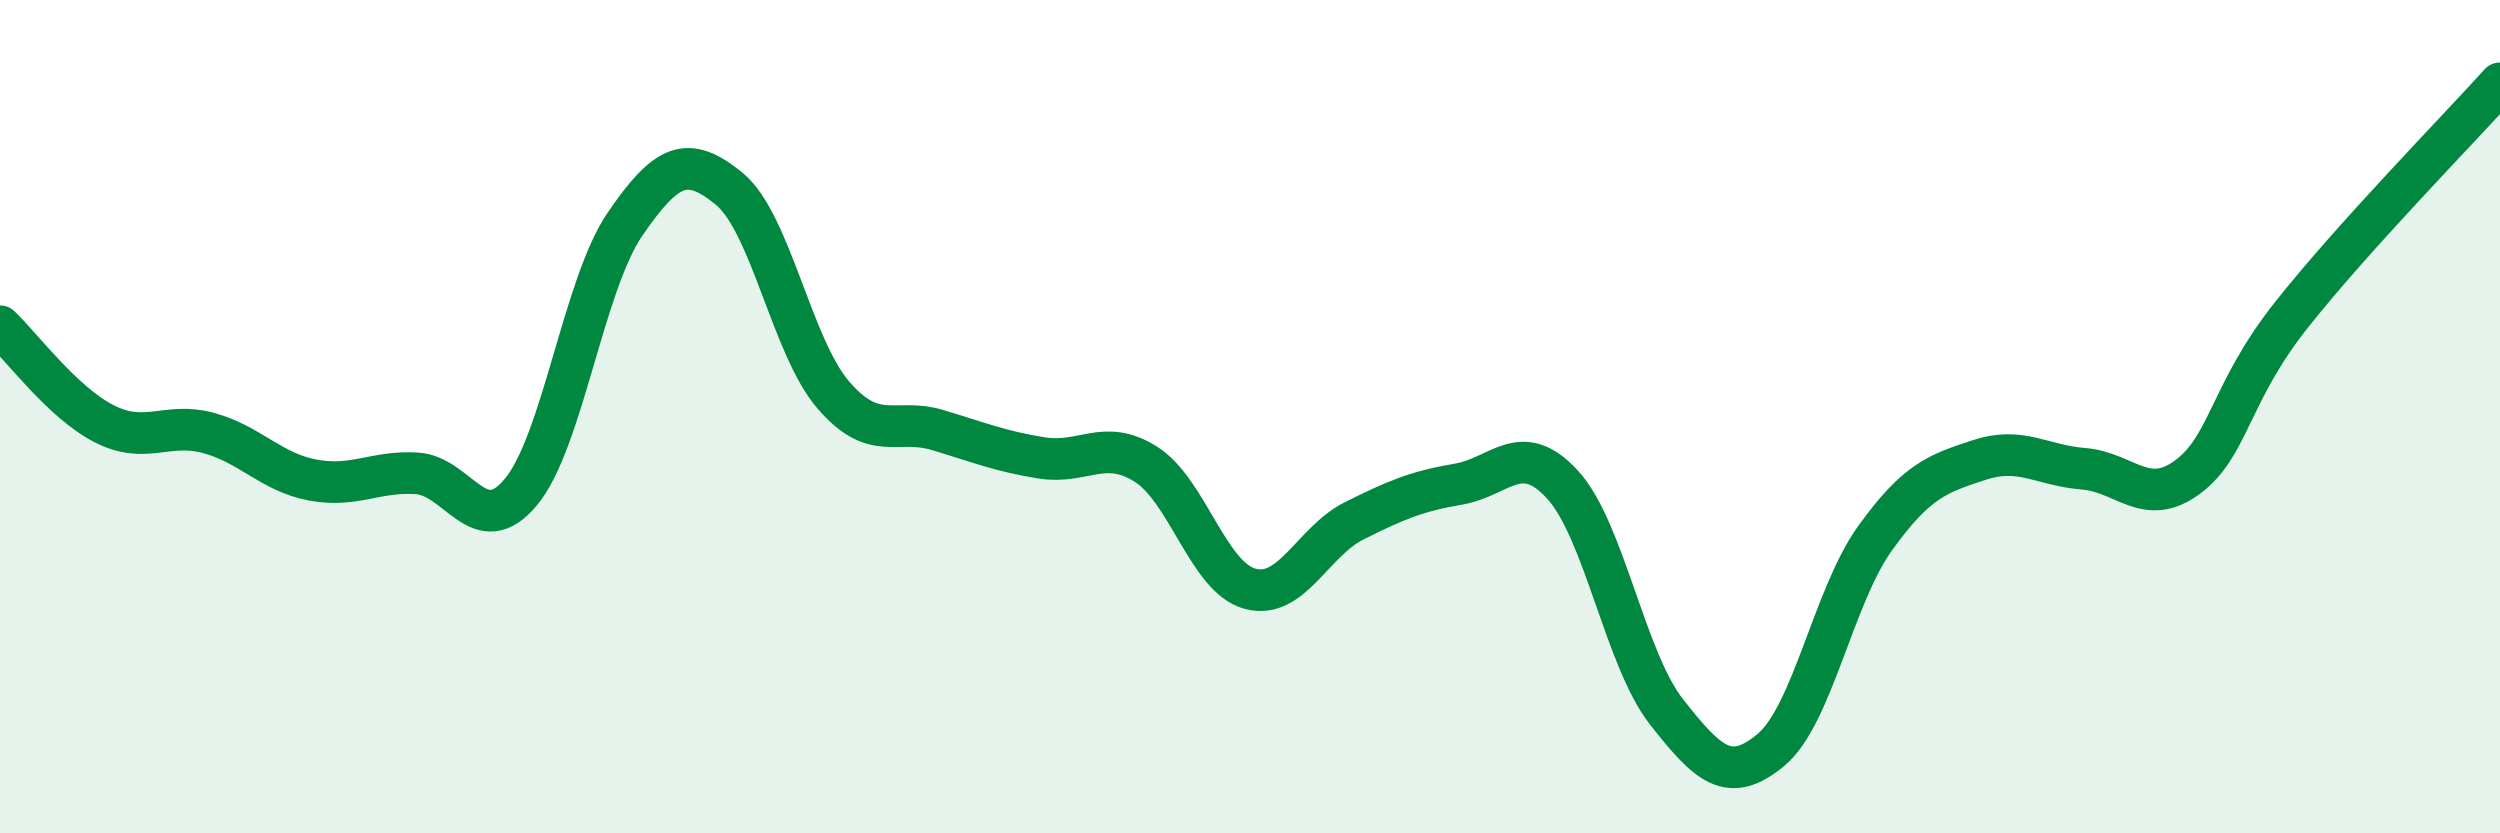 
    <svg width="60" height="20" viewBox="0 0 60 20" xmlns="http://www.w3.org/2000/svg">
      <path
        d="M 0,7.83 C 0.5,8.3 1.5,9.66 2.5,10.17 C 3.5,10.68 4,10.12 5,10.39 C 6,10.66 6.5,11.33 7.5,11.52 C 8.5,11.71 9,11.3 10,11.36 C 11,11.42 11.5,13.01 12.5,11.81 C 13.5,10.61 14,6.84 15,5.38 C 16,3.92 16.5,3.71 17.5,4.53 C 18.5,5.35 19,8.32 20,9.48 C 21,10.64 21.5,10.02 22.5,10.32 C 23.5,10.62 24,10.83 25,10.99 C 26,11.15 26.5,10.51 27.5,11.14 C 28.5,11.77 29,13.86 30,14.13 C 31,14.4 31.5,13 32.5,12.5 C 33.5,12 34,11.79 35,11.62 C 36,11.45 36.5,10.54 37.5,11.63 C 38.5,12.72 39,15.82 40,17.09 C 41,18.36 41.5,18.83 42.5,18 C 43.5,17.17 44,14.31 45,12.92 C 46,11.53 46.5,11.37 47.5,11.04 C 48.5,10.71 49,11.17 50,11.25 C 51,11.33 51.5,12.19 52.5,11.45 C 53.5,10.71 53.5,9.44 55,7.55 C 56.5,5.66 59,3.11 60,2L60 20L0 20Z"
        fill="#008740"
        opacity="0.1"
        stroke-linecap="round"
        stroke-linejoin="round"
      />
      <path
        d="M 0,7.83 C 0.5,8.3 1.5,9.66 2.5,10.17 C 3.5,10.68 4,10.12 5,10.39 C 6,10.66 6.5,11.33 7.5,11.52 C 8.5,11.71 9,11.3 10,11.36 C 11,11.42 11.5,13.01 12.5,11.81 C 13.5,10.61 14,6.84 15,5.38 C 16,3.92 16.5,3.71 17.5,4.53 C 18.5,5.35 19,8.32 20,9.48 C 21,10.64 21.5,10.02 22.5,10.32 C 23.5,10.62 24,10.83 25,10.99 C 26,11.15 26.5,10.51 27.5,11.14 C 28.5,11.77 29,13.86 30,14.13 C 31,14.4 31.5,13 32.5,12.5 C 33.5,12 34,11.79 35,11.62 C 36,11.45 36.5,10.54 37.5,11.63 C 38.5,12.72 39,15.82 40,17.09 C 41,18.36 41.5,18.83 42.5,18 C 43.5,17.17 44,14.31 45,12.92 C 46,11.53 46.5,11.37 47.5,11.04 C 48.5,10.71 49,11.17 50,11.25 C 51,11.33 51.5,12.19 52.5,11.45 C 53.5,10.71 53.5,9.44 55,7.55 C 56.5,5.66 59,3.11 60,2"
        stroke="#008740"
        stroke-width="1"
        fill="none"
        stroke-linecap="round"
        stroke-linejoin="round"
      />
    </svg>
  